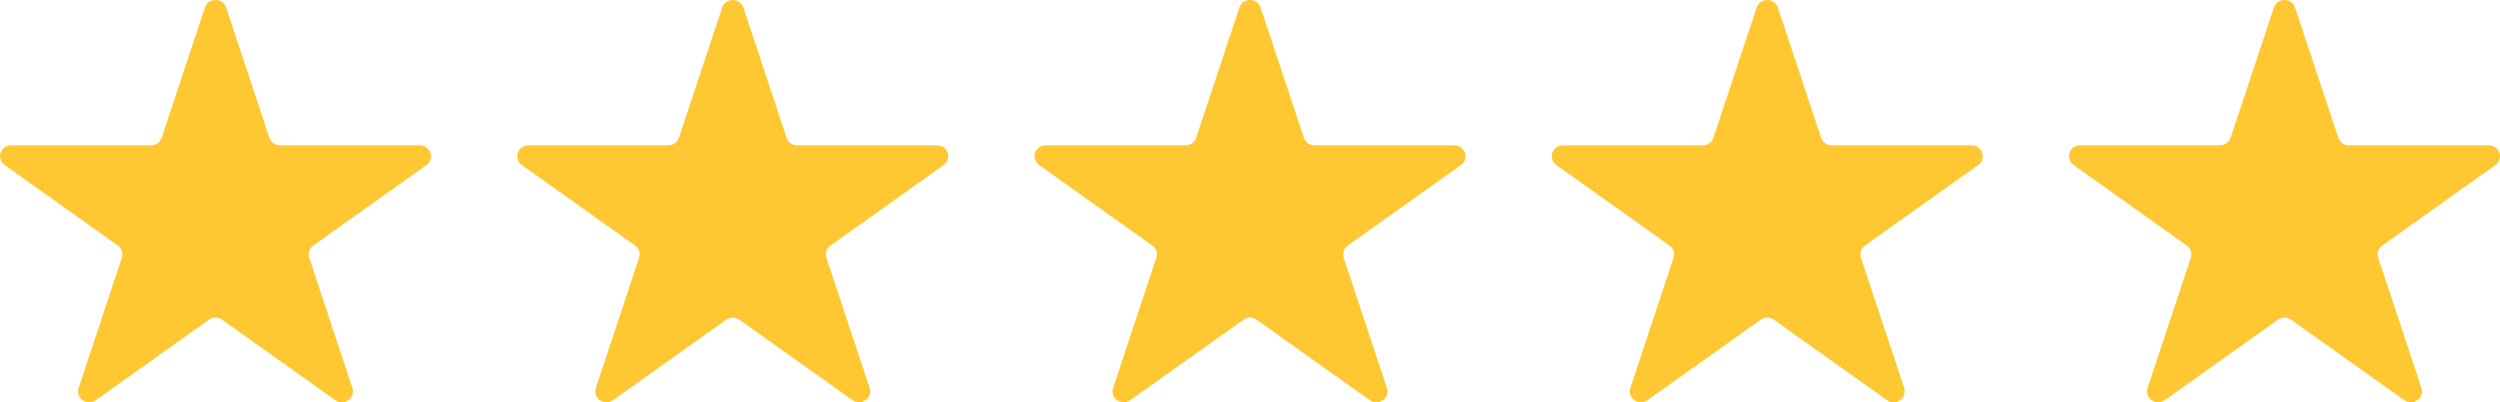 <?xml version="1.0" encoding="UTF-8"?> <svg xmlns="http://www.w3.org/2000/svg" width="87" height="14" viewBox="0 0 87 14" fill="none"><path d="M7.131 0.262C7.247 -0.087 7.753 -0.087 7.869 0.262L9.374 4.794C9.426 4.951 9.575 5.057 9.743 5.057H14.611C14.987 5.057 15.143 5.528 14.839 5.744L10.901 8.545C10.765 8.641 10.708 8.813 10.76 8.969L12.264 13.501C12.38 13.851 11.971 14.142 11.667 13.926L7.728 11.125C7.592 11.028 7.408 11.028 7.272 11.125L3.333 13.926C3.029 14.142 2.62 13.851 2.736 13.501L4.24 8.969C4.292 8.813 4.235 8.641 4.099 8.545L0.161 5.744C-0.143 5.528 0.013 5.057 0.389 5.057H5.257C5.425 5.057 5.574 4.951 5.626 4.794L7.131 0.262Z" fill="#FFC832"></path><path d="M43.131 0.262C43.247 -0.087 43.753 -0.087 43.869 0.262L45.374 4.794C45.425 4.951 45.575 5.057 45.743 5.057H50.611C50.987 5.057 51.143 5.528 50.839 5.744L46.901 8.545C46.765 8.641 46.708 8.813 46.76 8.969L48.264 13.501C48.38 13.851 47.971 14.142 47.667 13.926L43.728 11.125C43.592 11.028 43.408 11.028 43.272 11.125L39.333 13.926C39.029 14.142 38.62 13.851 38.736 13.501L40.24 8.969C40.292 8.813 40.235 8.641 40.099 8.545L36.161 5.744C35.857 5.528 36.013 5.057 36.389 5.057H41.257C41.425 5.057 41.575 4.951 41.626 4.794L43.131 0.262Z" fill="#FFC832"></path><path d="M25.131 0.262C25.247 -0.087 25.753 -0.087 25.869 0.262L27.374 4.794C27.425 4.951 27.575 5.057 27.743 5.057H32.611C32.987 5.057 33.143 5.528 32.839 5.744L28.901 8.545C28.765 8.641 28.708 8.813 28.76 8.969L30.264 13.501C30.38 13.851 29.971 14.142 29.667 13.926L25.728 11.125C25.592 11.028 25.408 11.028 25.272 11.125L21.333 13.926C21.029 14.142 20.62 13.851 20.736 13.501L22.24 8.969C22.292 8.813 22.235 8.641 22.099 8.545L18.161 5.744C17.857 5.528 18.013 5.057 18.389 5.057H23.257C23.425 5.057 23.575 4.951 23.626 4.794L25.131 0.262Z" fill="#FFC832"></path><path d="M61.131 0.262C61.247 -0.087 61.753 -0.087 61.869 0.262L63.374 4.794C63.425 4.951 63.575 5.057 63.743 5.057H68.611C68.987 5.057 69.143 5.528 68.839 5.744L64.901 8.545C64.765 8.641 64.708 8.813 64.76 8.969L66.264 13.501C66.38 13.851 65.971 14.142 65.667 13.926L61.728 11.125C61.592 11.028 61.408 11.028 61.272 11.125L57.333 13.926C57.029 14.142 56.62 13.851 56.736 13.501L58.24 8.969C58.292 8.813 58.235 8.641 58.099 8.545L54.161 5.744C53.857 5.528 54.013 5.057 54.389 5.057H59.257C59.425 5.057 59.575 4.951 59.626 4.794L61.131 0.262Z" fill="#FFC832"></path><path d="M79.131 0.262C79.247 -0.087 79.753 -0.087 79.869 0.262L81.374 4.794C81.425 4.951 81.575 5.057 81.743 5.057H86.611C86.987 5.057 87.143 5.528 86.839 5.744L82.901 8.545C82.765 8.641 82.708 8.813 82.76 8.969L84.264 13.501C84.38 13.851 83.971 14.142 83.667 13.926L79.728 11.125C79.592 11.028 79.408 11.028 79.272 11.125L75.333 13.926C75.029 14.142 74.62 13.851 74.736 13.501L76.24 8.969C76.292 8.813 76.235 8.641 76.099 8.545L72.161 5.744C71.857 5.528 72.013 5.057 72.389 5.057H77.257C77.425 5.057 77.575 4.951 77.626 4.794L79.131 0.262Z" fill="#FFC832"></path></svg> 